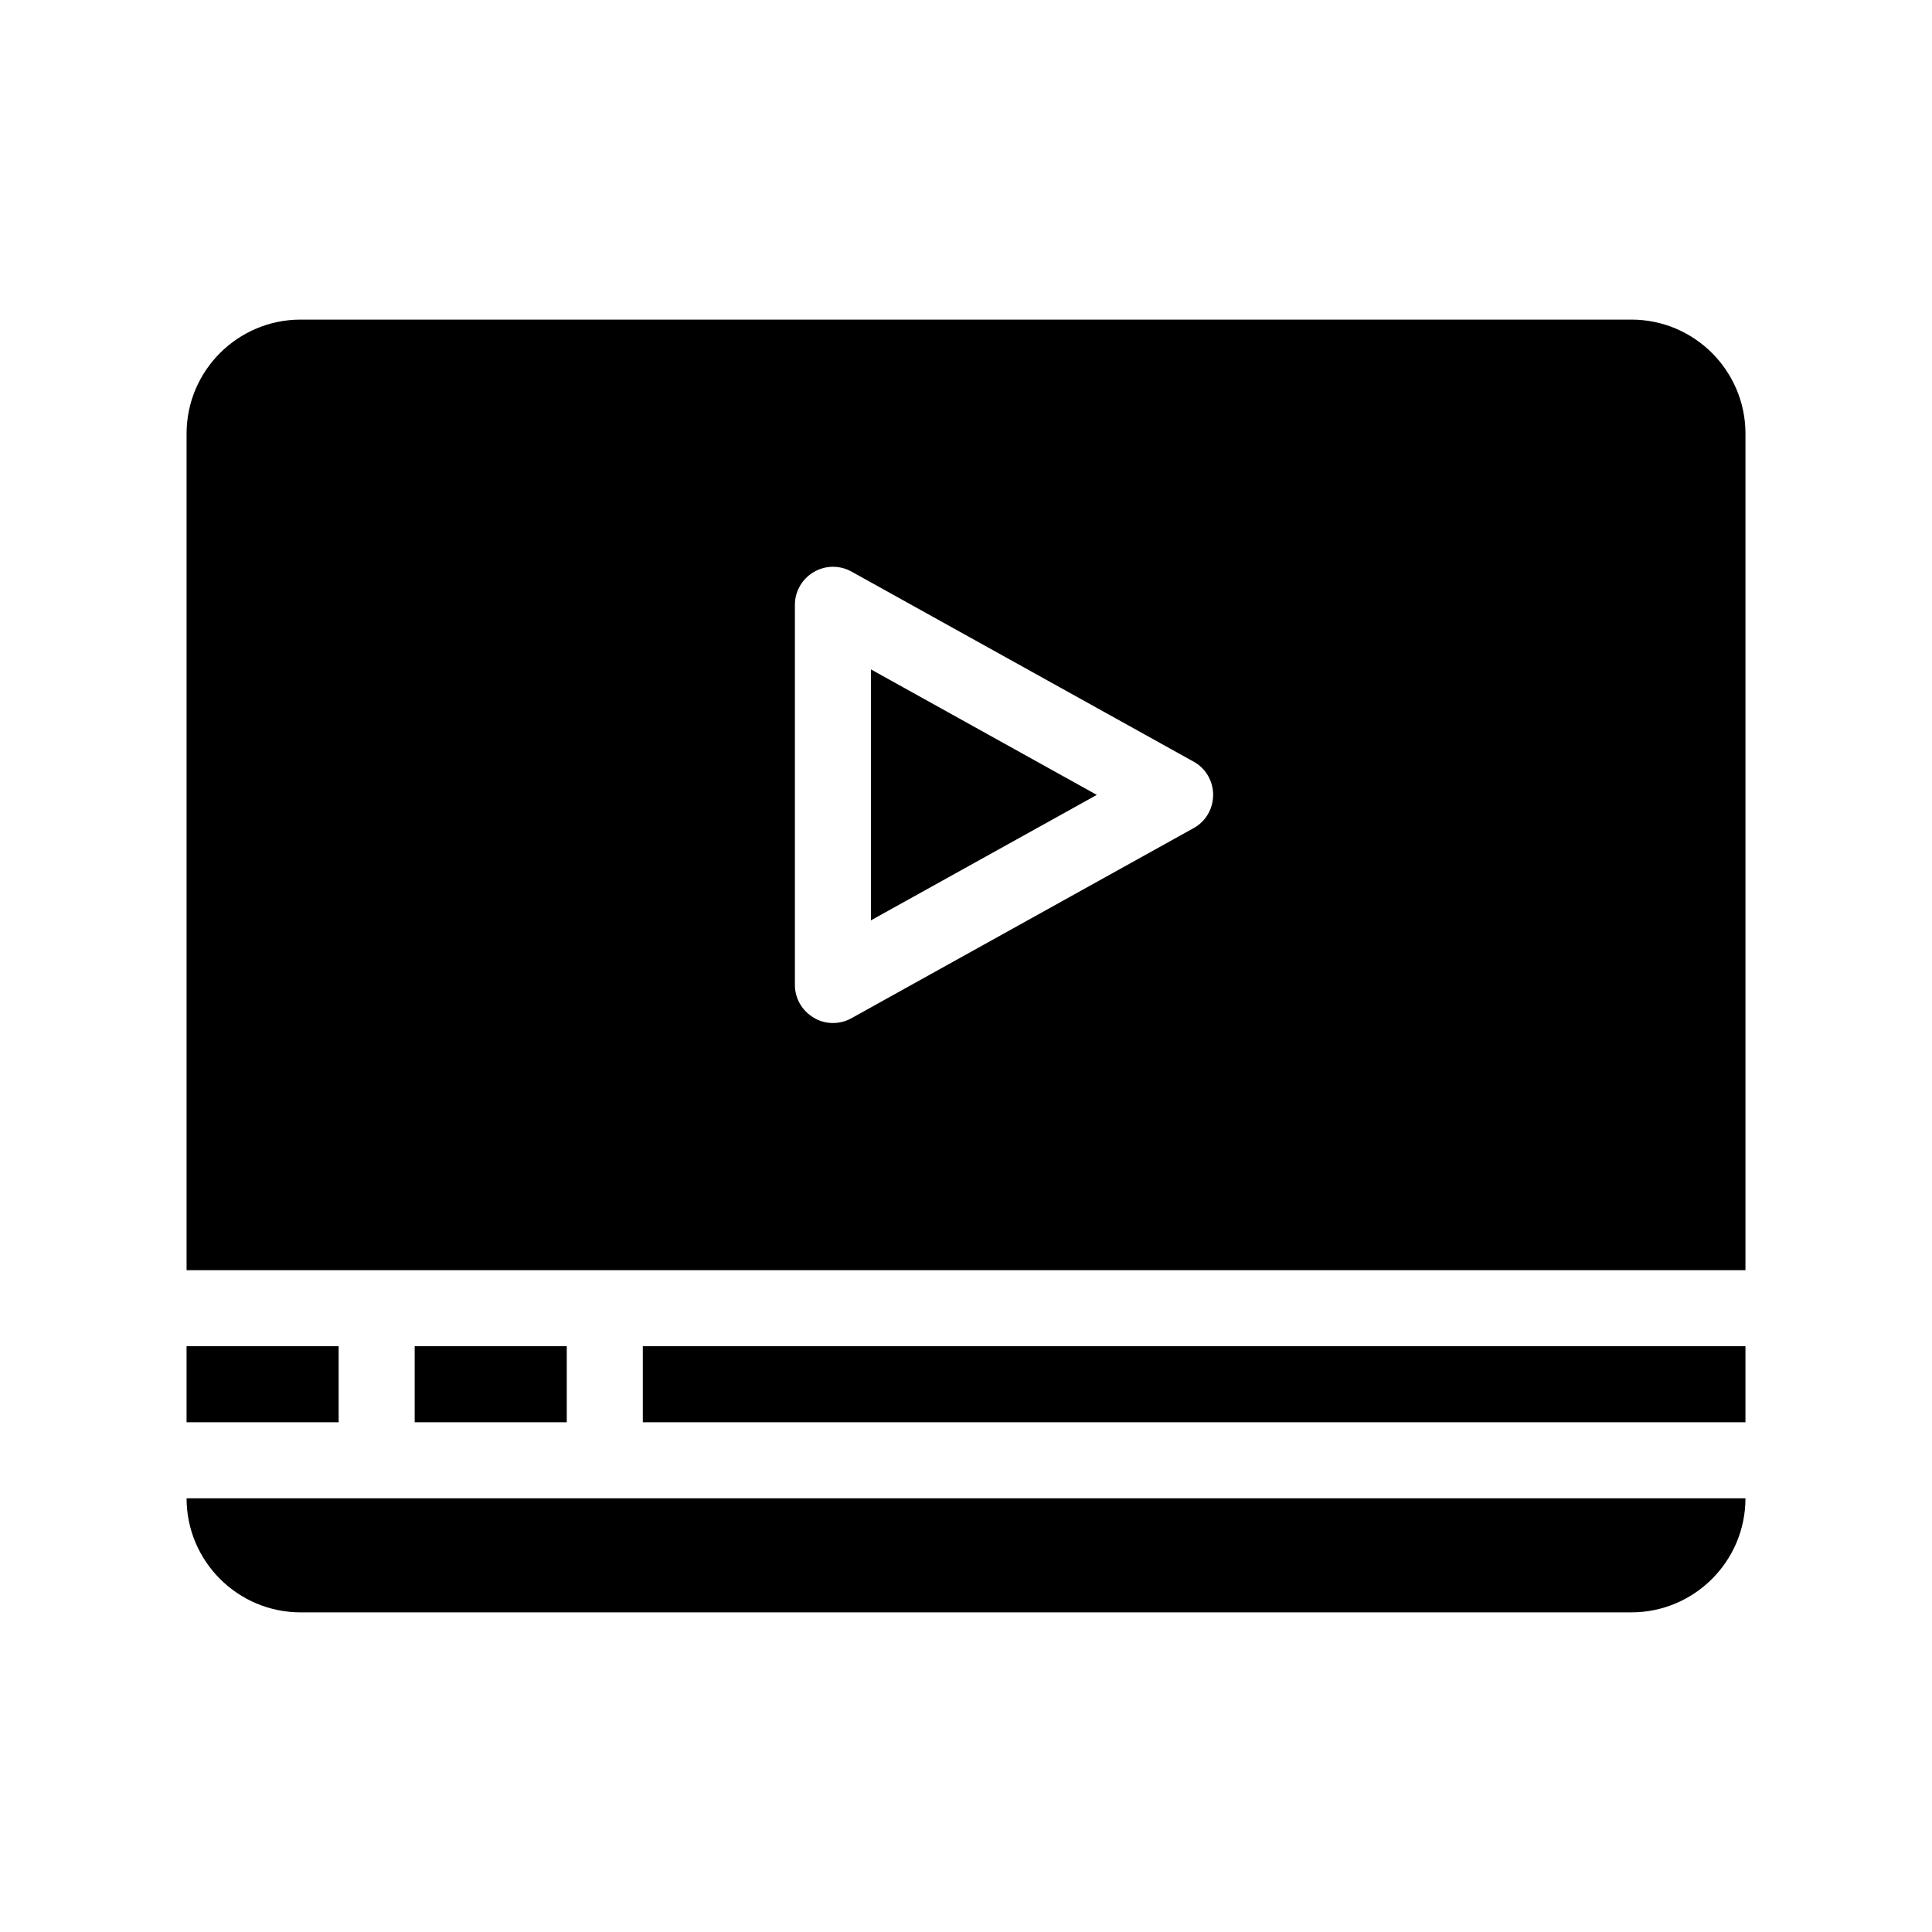 <?xml version="1.0" encoding="UTF-8"?>
<!-- Uploaded to: ICON Repo, www.svgrepo.com, Generator: ICON Repo Mixer Tools -->
<svg fill="#000000" width="800px" height="800px" version="1.1" viewBox="144 144 512 512" xmlns="http://www.w3.org/2000/svg">
 <path d="m294.2 500.76v20.152h-40.305v-20.152zm-70.535 70.531h352.67c16.676 0 30.23-13.551 30.23-30.23l-413.12 0.004c0 16.676 13.551 30.227 30.227 30.227zm90.688-50.379h292.21v-20.152h-292.21zm-80.609-20.152h-40.305v20.152h40.305zm372.82-241.83v221.68h-413.12v-221.68c0-16.676 13.551-30.23 30.23-30.23h352.67c16.672 0 30.223 13.551 30.223 30.23zm-141.07 95.723c0-3.68-1.965-7.055-5.188-8.816l-90.688-50.383c-3.125-1.715-6.902-1.664-9.977 0.152-3.07 1.812-4.984 5.09-4.984 8.664v100.76c0 3.578 1.914 6.852 4.988 8.664 1.562 0.961 3.324 1.414 5.086 1.414 1.664 0 3.375-0.402 4.887-1.258l90.688-50.383c3.223-1.762 5.188-5.141 5.188-8.816zm-90.684 33.25 59.852-33.25-59.852-33.254z"/>
</svg>
